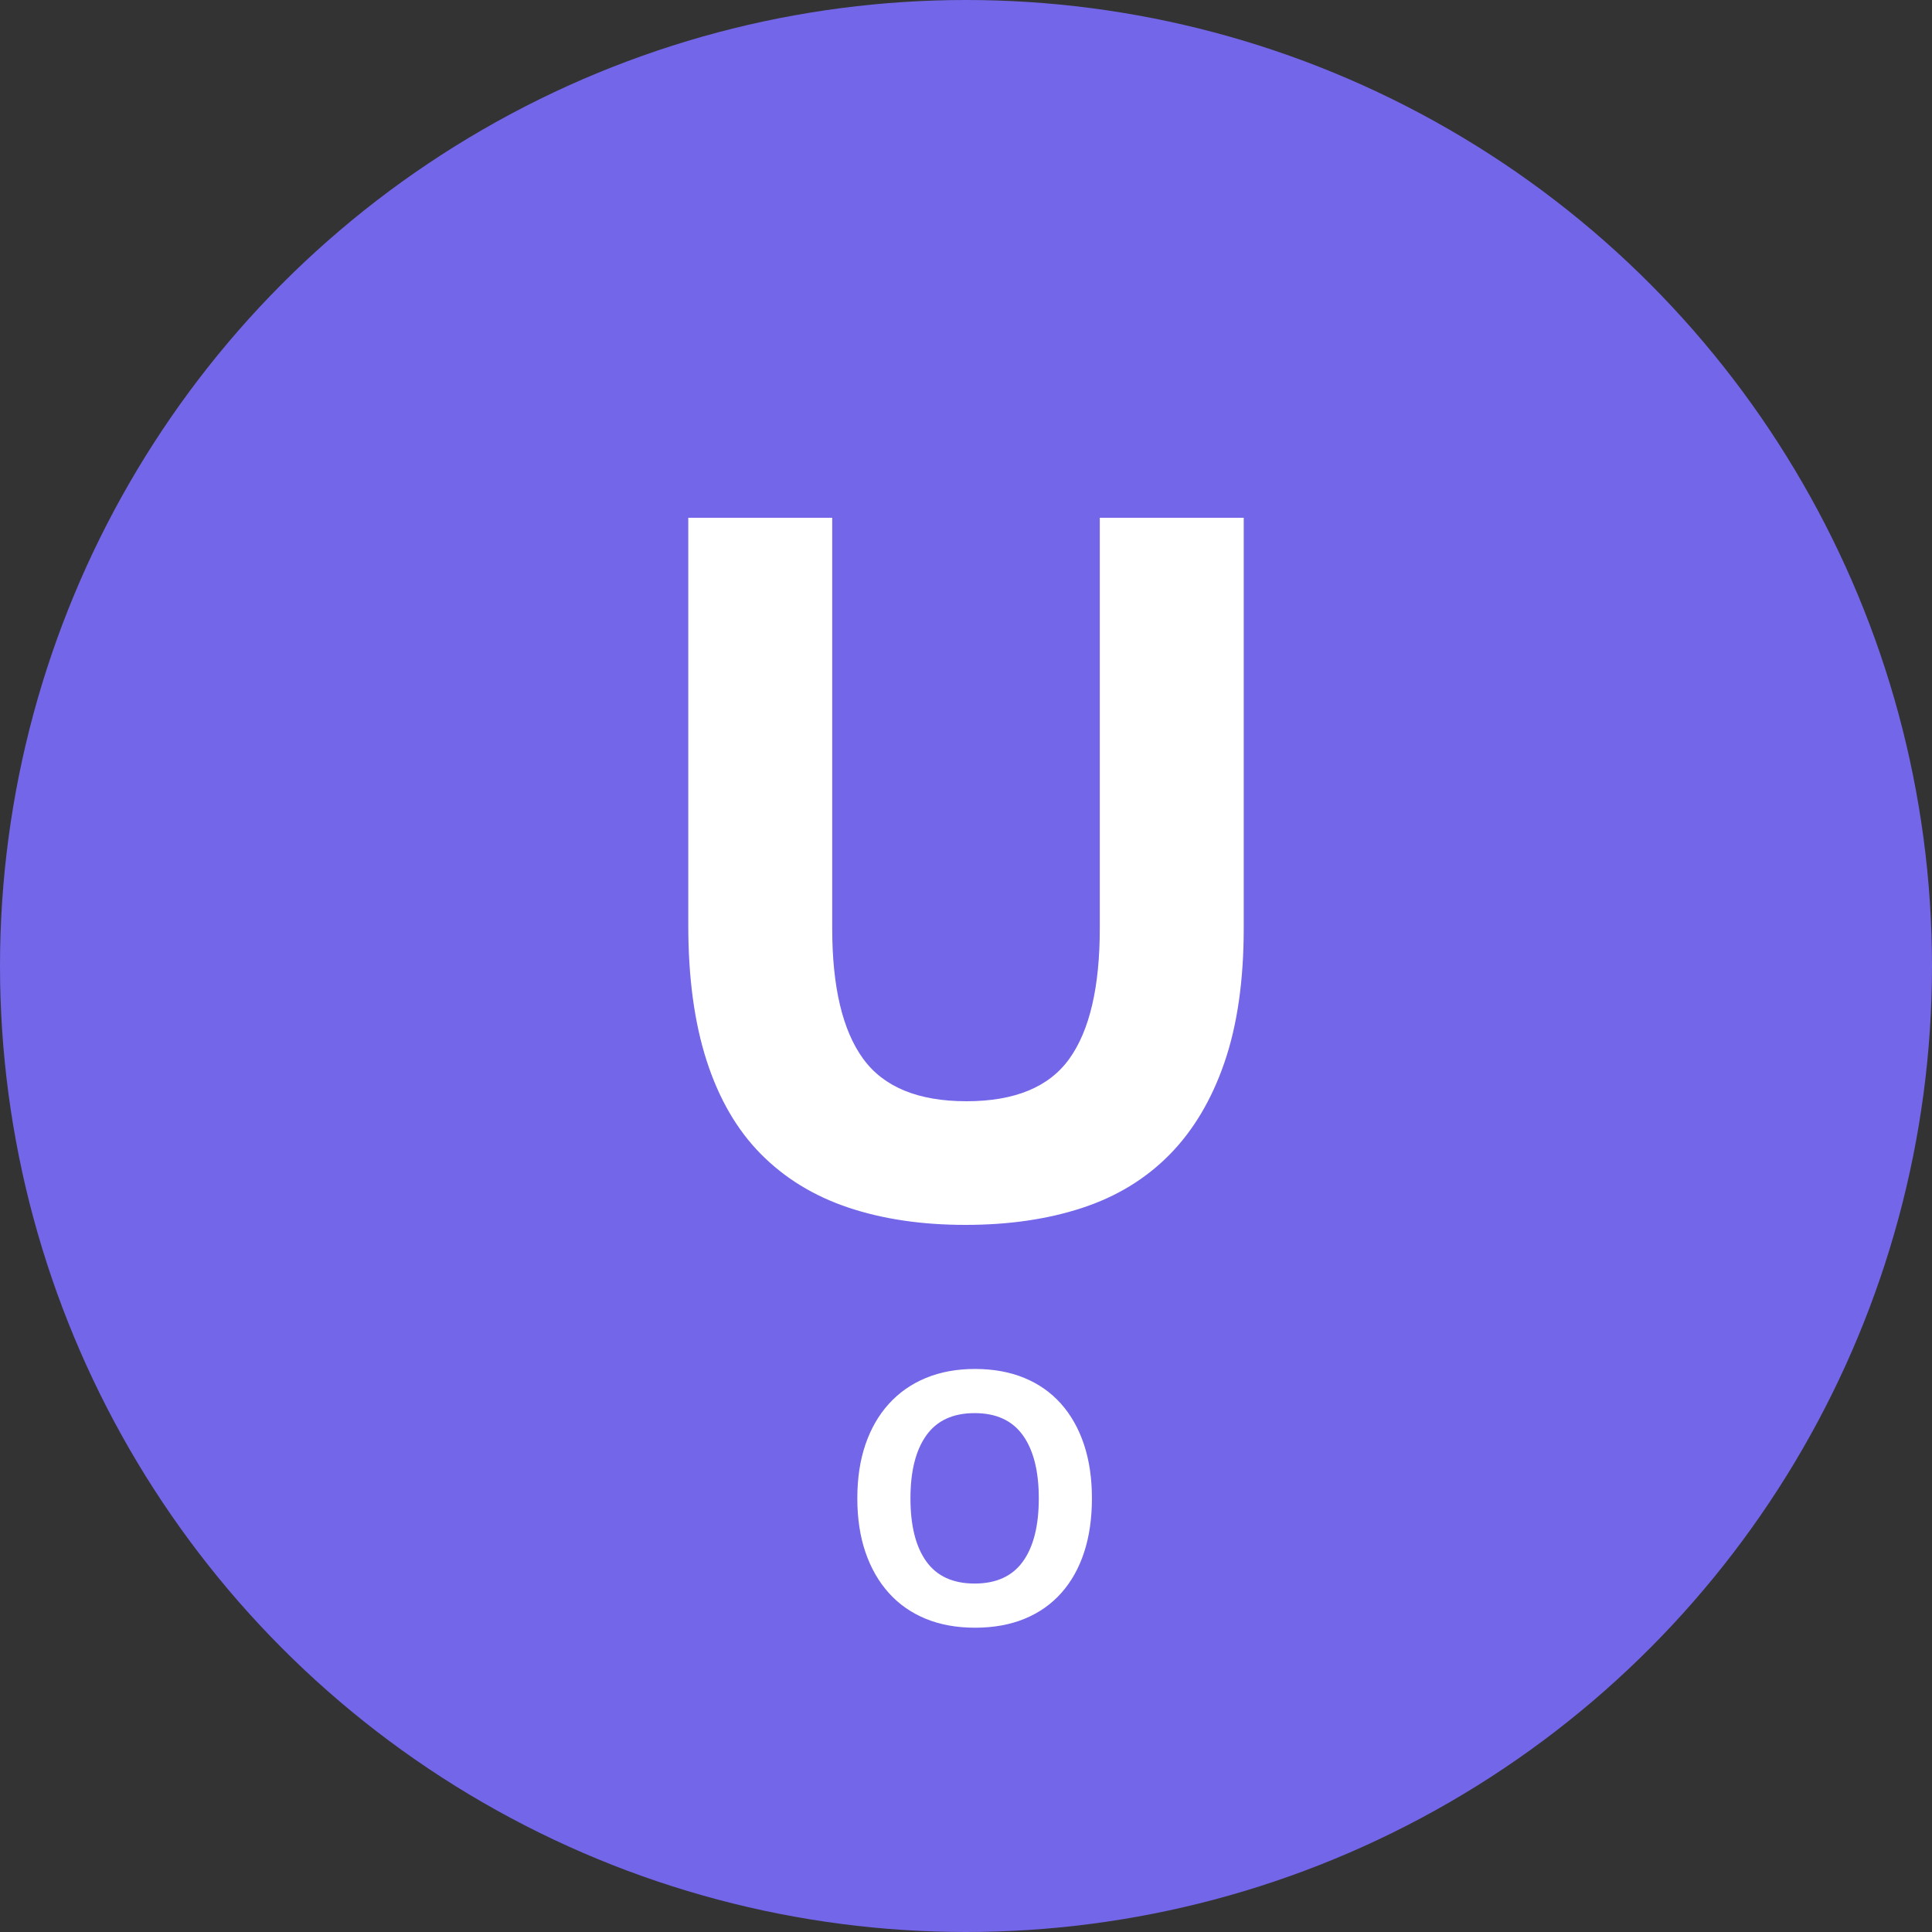 <svg xmlns="http://www.w3.org/2000/svg" xmlns:xlink="http://www.w3.org/1999/xlink" width="56px" height="56px" viewBox="0 0 56 56"><rect x="0" y="0" width="56" height="56" fill="#333333" stroke="none"/><title>Product Icons/Application Delivery/UFT One</title><g id="Product-Icons/Application-Delivery/UFT-One" stroke="none" stroke-width="1" fill="none" fill-rule="evenodd"><g id="-g-UFT-One"><circle id="Oval" fill="#7366E9" cx="28" cy="28" r="28"></circle><g id="U" transform="translate(19.95, 15.008)" fill="#FFFFFF" fill-rule="nonzero"><path d="M0,2.27373675e-13 L4.172,2.27373675e-13 L4.172,11.9 C4.172,13.599 4.471,14.859 5.068,15.68 C5.665,16.501 6.664,16.912 8.064,16.912 C9.464,16.912 10.458,16.501 11.046,15.68 C11.634,14.859 11.928,13.599 11.928,11.9 L11.928,2.27373675e-13 L16.1,2.27373675e-13 L16.1,11.9 C16.1,13.412 15.913,14.709 15.54,15.792 C15.167,16.875 14.635,17.766 13.944,18.466 C13.253,19.166 12.409,19.679 11.41,20.006 C10.411,20.333 9.287,20.496 8.036,20.496 C6.767,20.496 5.633,20.328 4.634,19.992 C3.635,19.656 2.791,19.138 2.1,18.438 C1.409,17.738 0.887,16.837 0.532,15.736 C0.177,14.635 0,13.328 0,11.816 L0,2.27373675e-13 Z" id="Path"></path></g><g id="O" transform="translate(24.85, 39.68)" fill="#FFFFFF" fill-rule="nonzero"><path d="M3.41,7.5 C2.877,7.5 2.4,7.413 1.98,7.24 C1.56,7.067 1.203,6.817 0.91,6.49 C0.617,6.163 0.392,5.77 0.235,5.31 C0.078,4.85 0,4.33 0,3.75 C0,3.17 0.078,2.65 0.235,2.19 C0.392,1.73 0.618,1.337 0.915,1.01 C1.212,0.683 1.57,0.433 1.99,0.26 C2.41,0.087 2.883,0 3.41,0 C3.943,0 4.42,0.087 4.84,0.26 C5.26,0.433 5.615,0.683 5.905,1.01 C6.195,1.337 6.417,1.73 6.57,2.19 C6.723,2.65 6.8,3.17 6.8,3.75 C6.8,4.33 6.725,4.85 6.575,5.31 C6.425,5.77 6.205,6.163 5.915,6.49 C5.625,6.817 5.27,7.067 4.85,7.24 C4.43,7.413 3.95,7.5 3.41,7.5 Z M3.4,6.22 C4.027,6.22 4.493,6.007 4.8,5.58 C5.107,5.153 5.26,4.543 5.26,3.75 C5.26,2.963 5.107,2.355 4.8,1.925 C4.493,1.495 4.027,1.28 3.4,1.28 C2.773,1.28 2.307,1.495 2,1.925 C1.693,2.355 1.54,2.963 1.54,3.75 C1.54,4.543 1.693,5.153 2,5.58 C2.307,6.007 2.773,6.22 3.4,6.22 Z" id="Shape"></path></g></g></g></svg>
